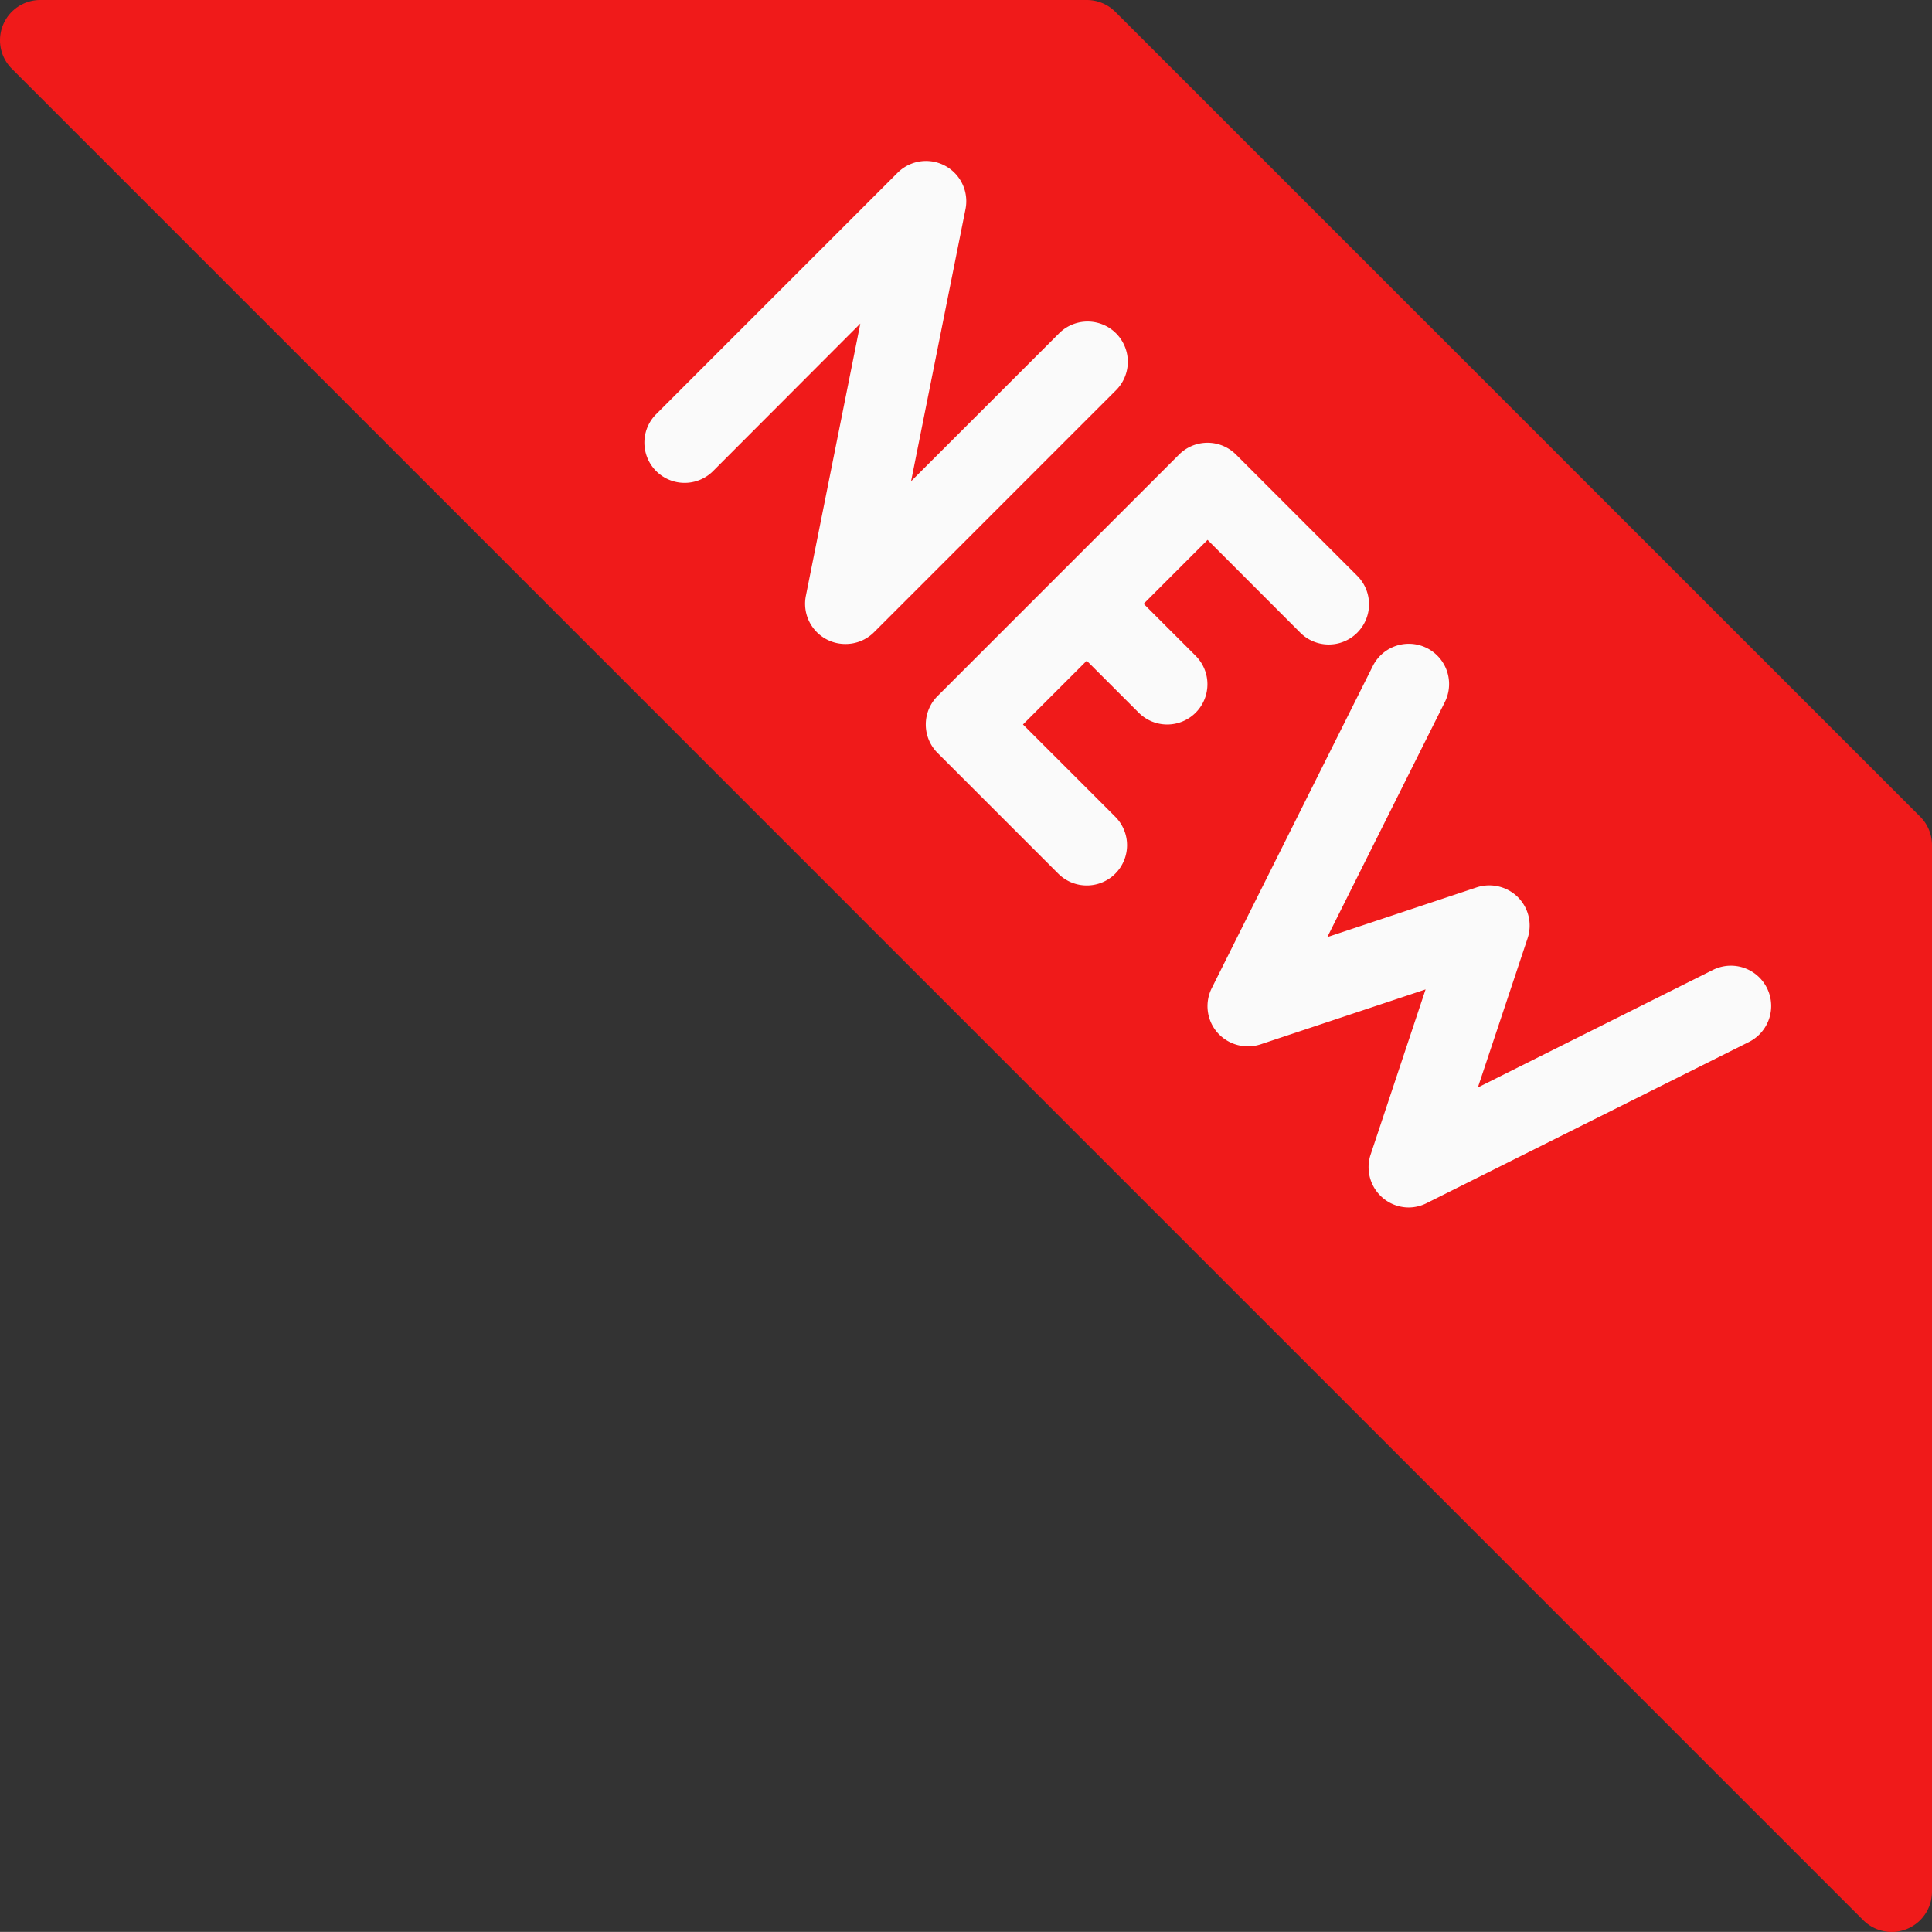 <svg id="new" xmlns="http://www.w3.org/2000/svg" width="73.841" height="73.838" viewBox="0 0 73.841 73.838">
  <rect x="0" y="0" width="73.841" height="73.838" fill="#333333" stroke="none"/>
  <path id="Path_36" data-name="Path 36" d="M73.392,31.224,42.626.458A1.538,1.538,0,0,0,41.537.009h-40A1.538,1.538,0,0,0,.452,2.636L71.214,73.4a1.54,1.54,0,0,0,2.627-1.089v-40A1.538,1.538,0,0,0,73.392,31.224Z" transform="translate(0 -0.009)" fill="#f01a1a"/>
  <g id="Group_70" data-name="Group 70" transform="translate(24.636 6.155)">
    <path id="Path_37" data-name="Path 37" d="M178.5,61.146a1.538,1.538,0,0,1-1.507-1.846l2.08-10.4-5.636,5.646a1.538,1.538,0,0,1-2.175-2.175l9.23-9.23a1.538,1.538,0,0,1,2.6,1.387l-2.08,10.4,5.639-5.636a1.538,1.538,0,1,1,2.213,2.137l-.038.038-9.23,9.23A1.538,1.538,0,0,1,178.5,61.146Z" transform="translate(-170.827 -42.688)" fill="#fafafa"/>
    <path id="Path_38" data-name="Path 38" d="M251.5,134.274a1.538,1.538,0,0,1-1.089-.449l-4.615-4.615a1.538,1.538,0,0,1,0-2.175l9.23-9.23a1.538,1.538,0,0,1,2.175,0l4.615,4.615a1.538,1.538,0,1,1-2.137,2.213l-.038-.038-3.526-3.529-7.055,7.055,3.526,3.526a1.538,1.538,0,0,1-1.086,2.627Z" transform="translate(-234.598 -106.587)" fill="#fafafa"/>
    <path id="Path_39" data-name="Path 39" d="M282.07,155.618a1.538,1.538,0,0,1-1.089-.449l-3.077-3.077a1.538,1.538,0,0,1,2.175-2.175l3.077,3.077a1.538,1.538,0,0,1-1.086,2.624Z" transform="translate(-262.093 -134.083)" fill="#fafafa"/>
    <path id="Path_40" data-name="Path 40" d="M327.73,192.215a1.538,1.538,0,0,1-1.458-2.024l2.1-6.31-6.31,2.1a1.557,1.557,0,0,1-1.649-.452,1.539,1.539,0,0,1-.212-1.7l6.153-12.306a1.539,1.539,0,0,1,2.754,1.375h0l-4.492,8.984,5.707-1.9a1.554,1.554,0,0,1,1.575.372,1.538,1.538,0,0,1,.372,1.575l-1.9,5.7,8.984-4.492a1.539,1.539,0,1,1,1.375,2.754l-12.306,6.153A1.538,1.538,0,0,1,327.73,192.215Z" transform="translate(-298.522 -152.221)" fill="#fafafa"/>
  </g>
</svg>
